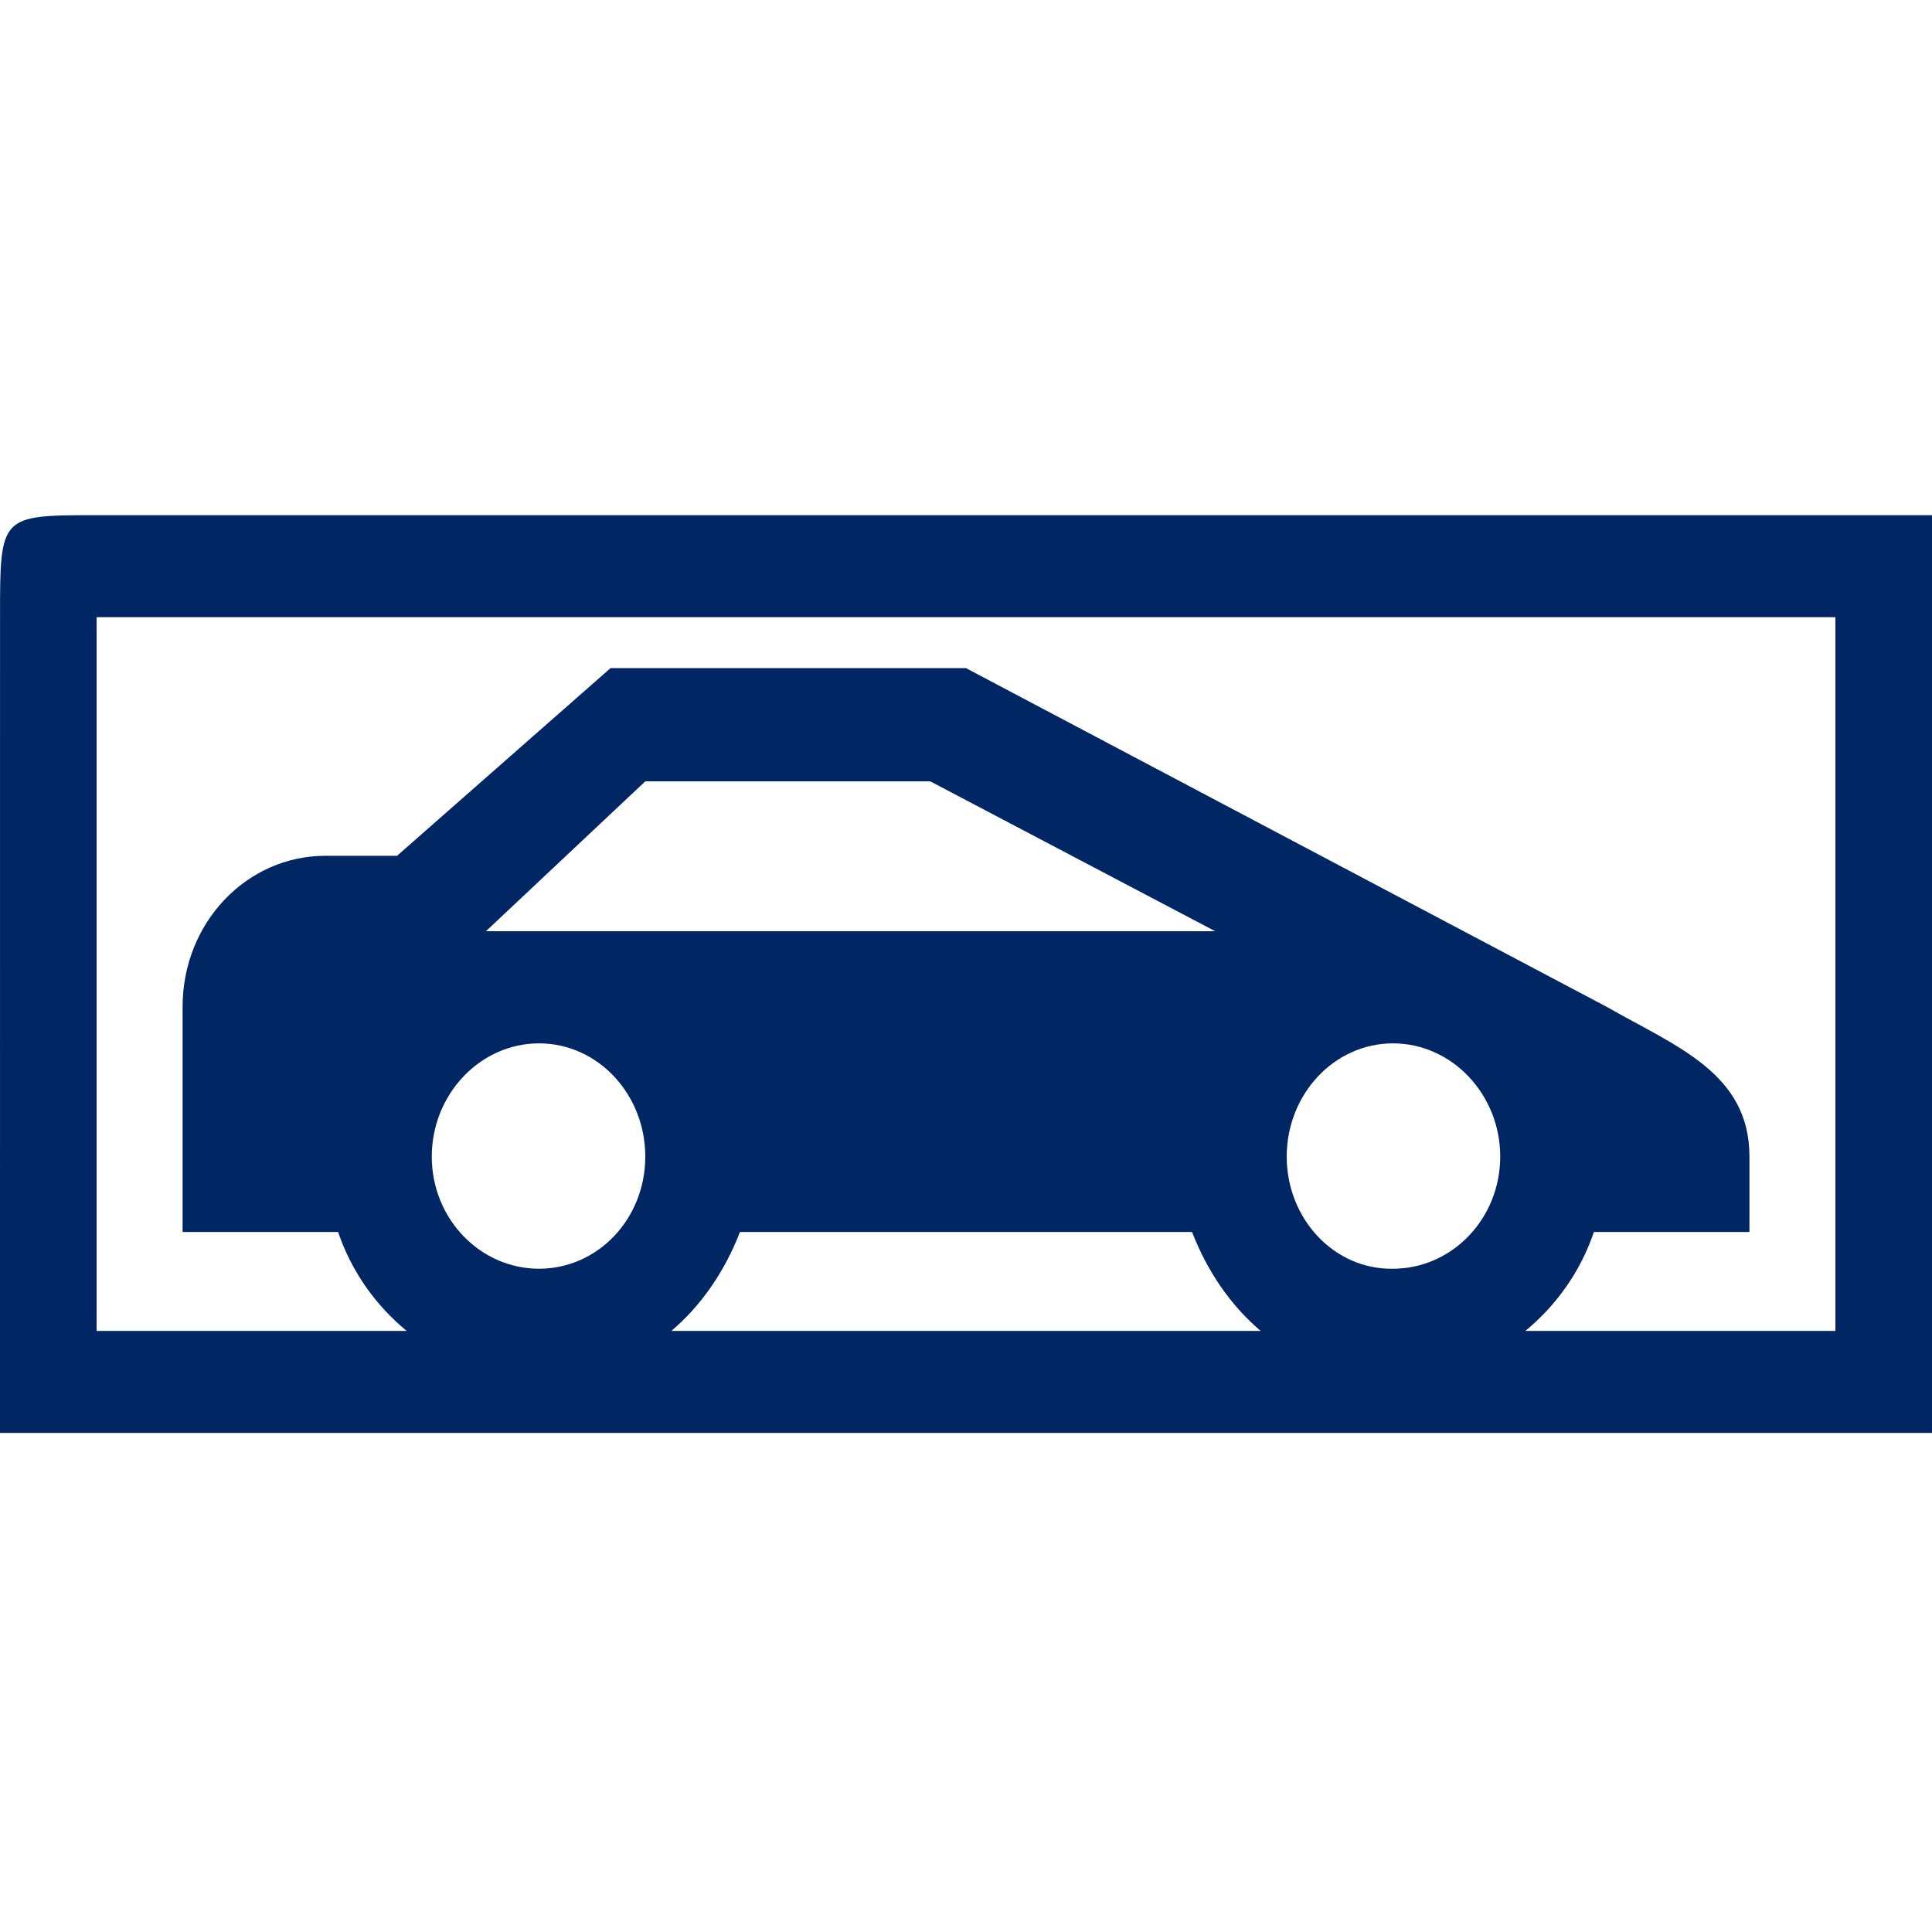 <?xml version="1.0" encoding="UTF-8"?> <svg xmlns="http://www.w3.org/2000/svg" width="45" height="45" viewBox="0 0 45 45" fill="none"><path d="M42.75 12C41.625 12 4.5 12 2.25 12C0 12 0 12 0.001 14.375C0.001 16.75 0 33.375 0 33.375H9H36C36 33.375 39.235 33.375 42.75 33.375C43.629 33.375 45 33.375 45 33.375C45 33.375 45 15.563 45 14.375C45 12 45 12 45 12L42.75 12ZM12.555 24.302C13.928 24.302 15.03 25.49 15.03 26.939C15.03 28.387 13.928 29.551 12.555 29.551C11.182 29.551 10.057 28.387 10.057 26.939C10.057 25.49 11.182 24.302 12.555 24.302ZM11.318 21.69L15.03 18.199H21.668L28.305 21.69H11.318ZM17.235 28.696H27.765C28.125 29.622 28.665 30.406 29.363 31H15.637C16.335 30.406 16.875 29.622 17.235 28.696ZM29.97 26.939C29.97 25.49 31.073 24.302 32.445 24.302C33.818 24.302 34.943 25.49 34.943 26.939C34.943 28.387 33.818 29.551 32.445 29.551C31.073 29.575 29.97 28.387 29.97 26.939ZM35.528 31C36.248 30.406 36.81 29.622 37.125 28.696H40.748V26.939C40.748 24.991 39.038 24.374 37.417 23.448L22.5 15.562H14.22L9.248 19.933H7.582C5.737 19.933 4.253 21.5 4.253 23.448V28.696H7.875C8.19 29.622 8.752 30.406 9.473 31H2.25V14.375H42.75V31H35.528Z" fill="#002663"></path></svg> 